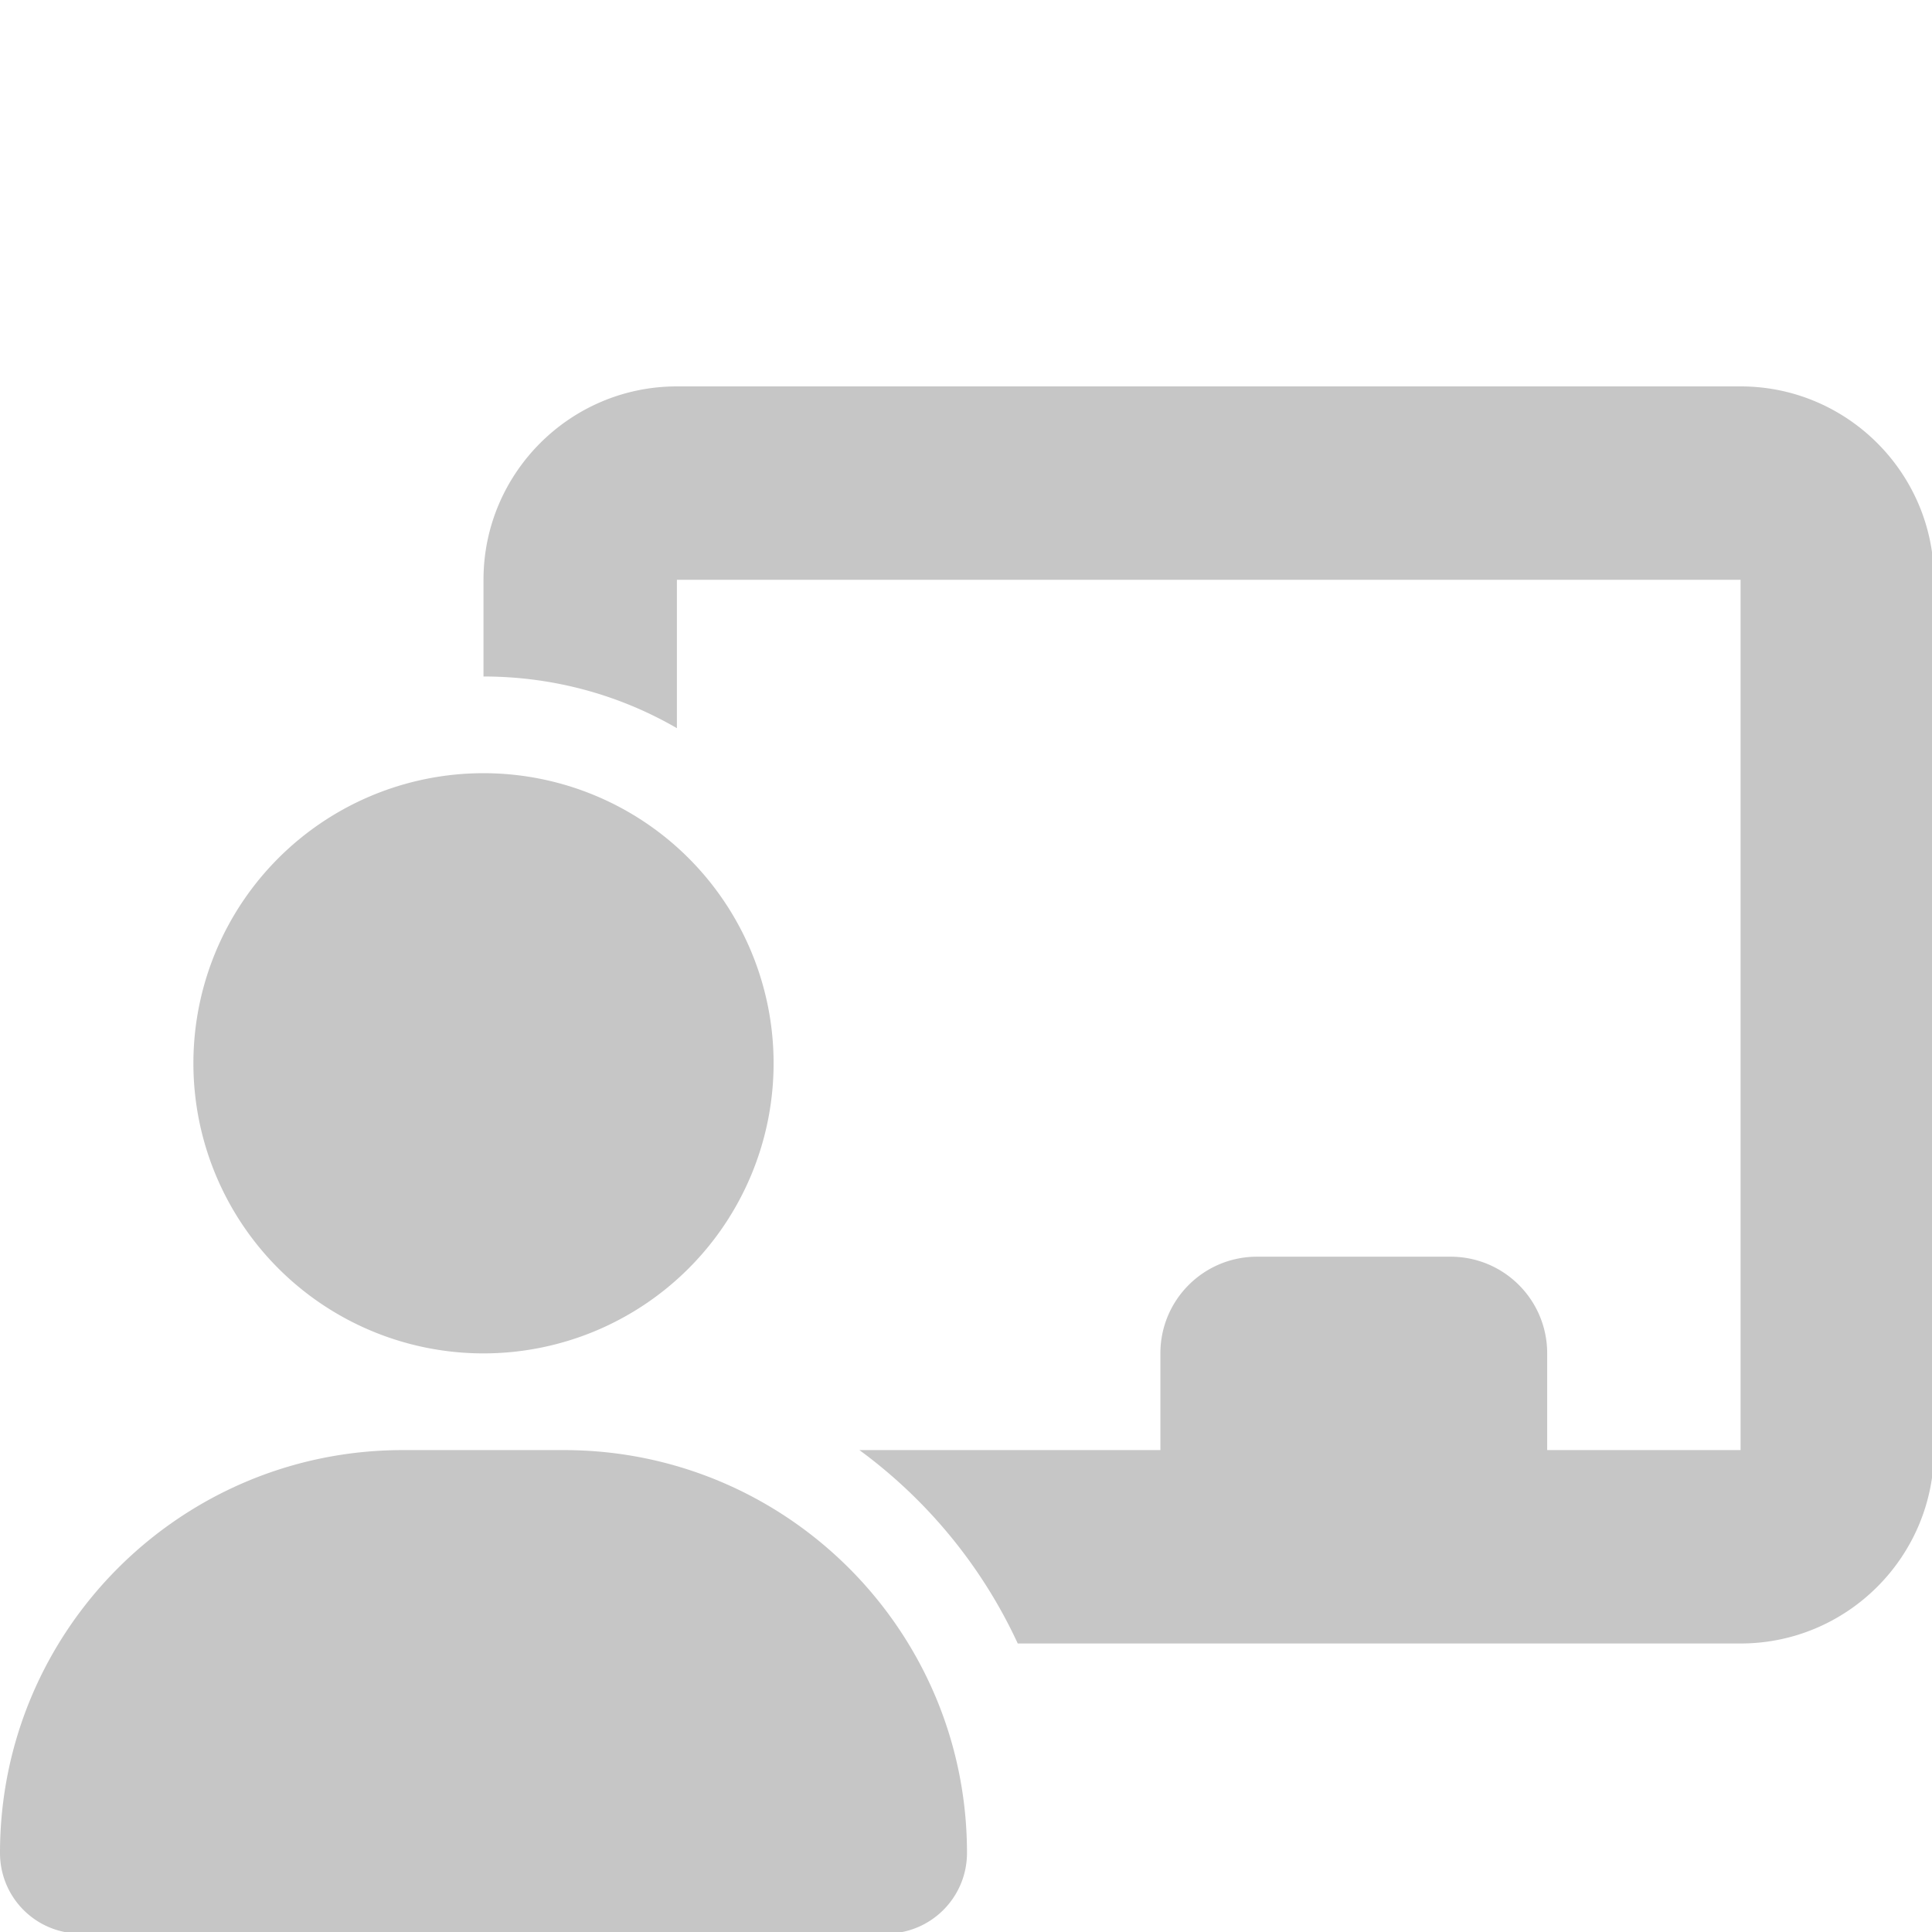 <?xml version="1.0" encoding="UTF-8" standalone="no"?>
<svg
   viewBox="0 0 78 78"
   version="1.1"
   id="svg1"
   sodipodi:docname="chalkboard-user-solid.svg"
   width="78"
   height="78"
   inkscape:version="1.3.2 (091e20e, 2023-11-25, custom)"
   xmlns:inkscape="http://www.inkscape.org/namespaces/inkscape"
   xmlns:sodipodi="http://sodipodi.sourceforge.net/DTD/sodipodi-0.dtd"
   xmlns="http://www.w3.org/2000/svg"
   xmlns:svg="http://www.w3.org/2000/svg">
  <defs
     id="defs1" />
  <sodipodi:namedview
     id="namedview1"
     pagecolor="#ffffff"
     bordercolor="#666666"
     borderopacity="1.0"
     inkscape:showpageshadow="2"
     inkscape:pageopacity="0.0"
     inkscape:pagecheckerboard="0"
     inkscape:deskcolor="#d1d1d1"
     inkscape:zoom="1.4765625"
     inkscape:cx="320"
     inkscape:cy="255.66138"
     inkscape:window-width="1920"
     inkscape:window-height="1057"
     inkscape:window-x="1072"
     inkscape:window-y="422"
     inkscape:window-maximized="1"
     inkscape:current-layer="svg1" />
  <!--!Font Awesome Free 6.6.0 by @fontawesome - https://fontawesome.com License - https://fontawesome.com/license/free Copyright 2024 Fonticons, Inc.-->
  <path
     d="M 160,64 C 160,28.7 188.7,0 224,0 H 576 C 611.3,0 640,28.7 640,64 V 352 C 640,387.3 611.3,416 576,416 H 336.8 C 325,390.5 306.9,368.5 284.4,352 H 384 V 320 C 384,302.3 398.3,288 416,288 H 480 C 497.7,288 512,302.3 512,320 V 352 H 576 V 64 H 224 V 113.1 C 205.2,102.2 183.3,96 160,96 Z M 160,128 A 96,96 0 1 1 160,320 96,96 0 1 1 160,128 Z M 133.3,352 H 186.6 C 260.3,352 320,411.7 320,485.3 320,500 308.1,512 293.3,512 H 26.7 C 11.9,512 0,500.1 0,485.3 0,411.7 59.7,352 133.3,352 Z"
     id="path1"
     style="fill:#c6c6c6;fill-opacity:1"
     transform="matrix(0.122,0,0,0.122,0,15.6)" />
</svg>
